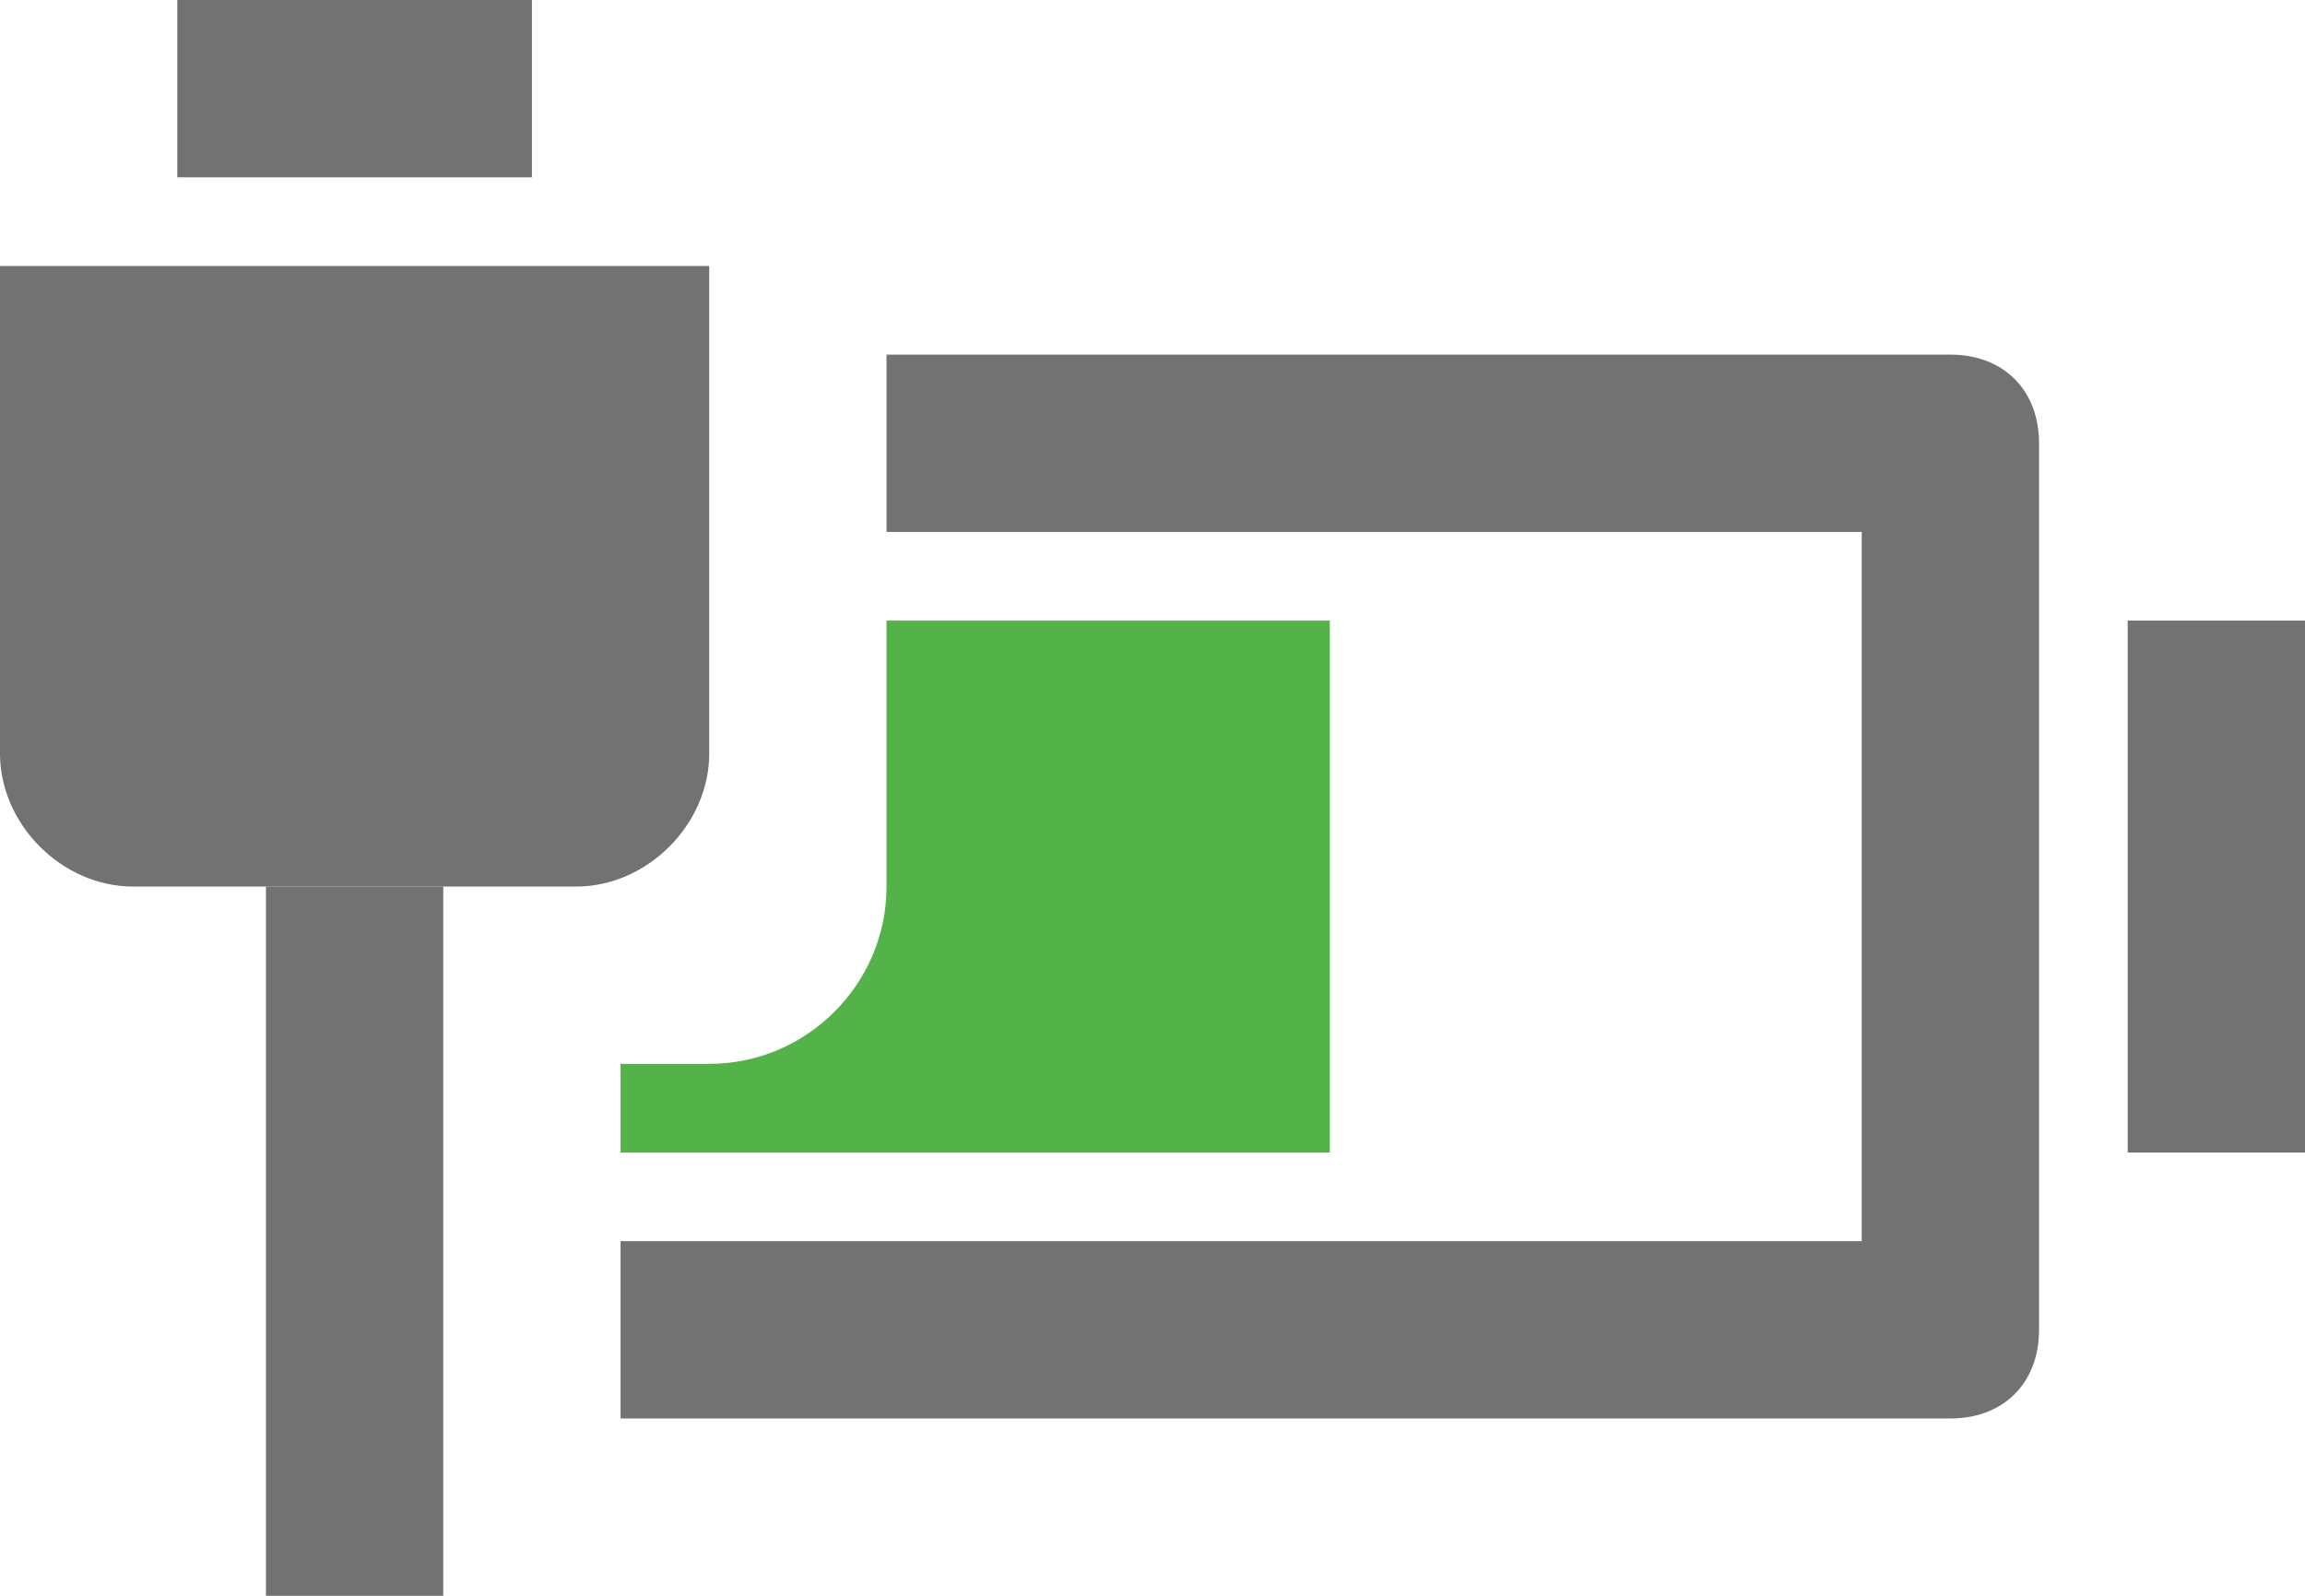 <?xml version="1.0" encoding="utf-8"?>
<!-- Generator: Adobe Illustrator 23.0.3, SVG Export Plug-In . SVG Version: 6.00 Build 0)  -->
<svg version="1.1" id="Layer_1" xmlns="http://www.w3.org/2000/svg" xmlns:xlink="http://www.w3.org/1999/xlink" x="0px" y="0px" width="26px" height="18px" viewBox="0 0 26 18" style="enable-background:new 0 0 26 18;" xml:space="preserve" MadCap:fileTags="Content Status.Not Applicable" xmlns:MadCap="http://www.madcapsoftware.com/Schemas/MadCap.xsd">
<style type="text/css">
	.st0{fill:#727272;}
	.st1{fill:#53B348;}
</style>
<g id="Battery_Charging_Dark_22x22">
	<rect id="Contact-5" x="24" y="7" class="st0" width="2" height="6" />
	<path id="Charge_State-2" class="st1" d="M15,13H7v-1h1c1.1,0,2-0.9,2-2V7h5V13z" />
	<path id="Body-4" class="st0" d="M22,16H7v-2h14V6H10V4h12c0.6,0,1,0.4,1,1v10C23,15.6,22.6,16,22,16z" />
	<g id="Cable-3">
		<rect id="Cable-4" x="3" y="10" class="st0" width="2" height="8" />
		<rect id="Contact_Left-2" x="2" class="st0" width="4" height="2" />
		<path id="Rectangle_186-2" class="st0" d="M0,3h8l0,0v5.5C8,9.3,7.3,10,6.5,10h-5C0.7,10,0,9.3,0,8.5V3L0,3z" />
	</g>
</g>
</svg>
